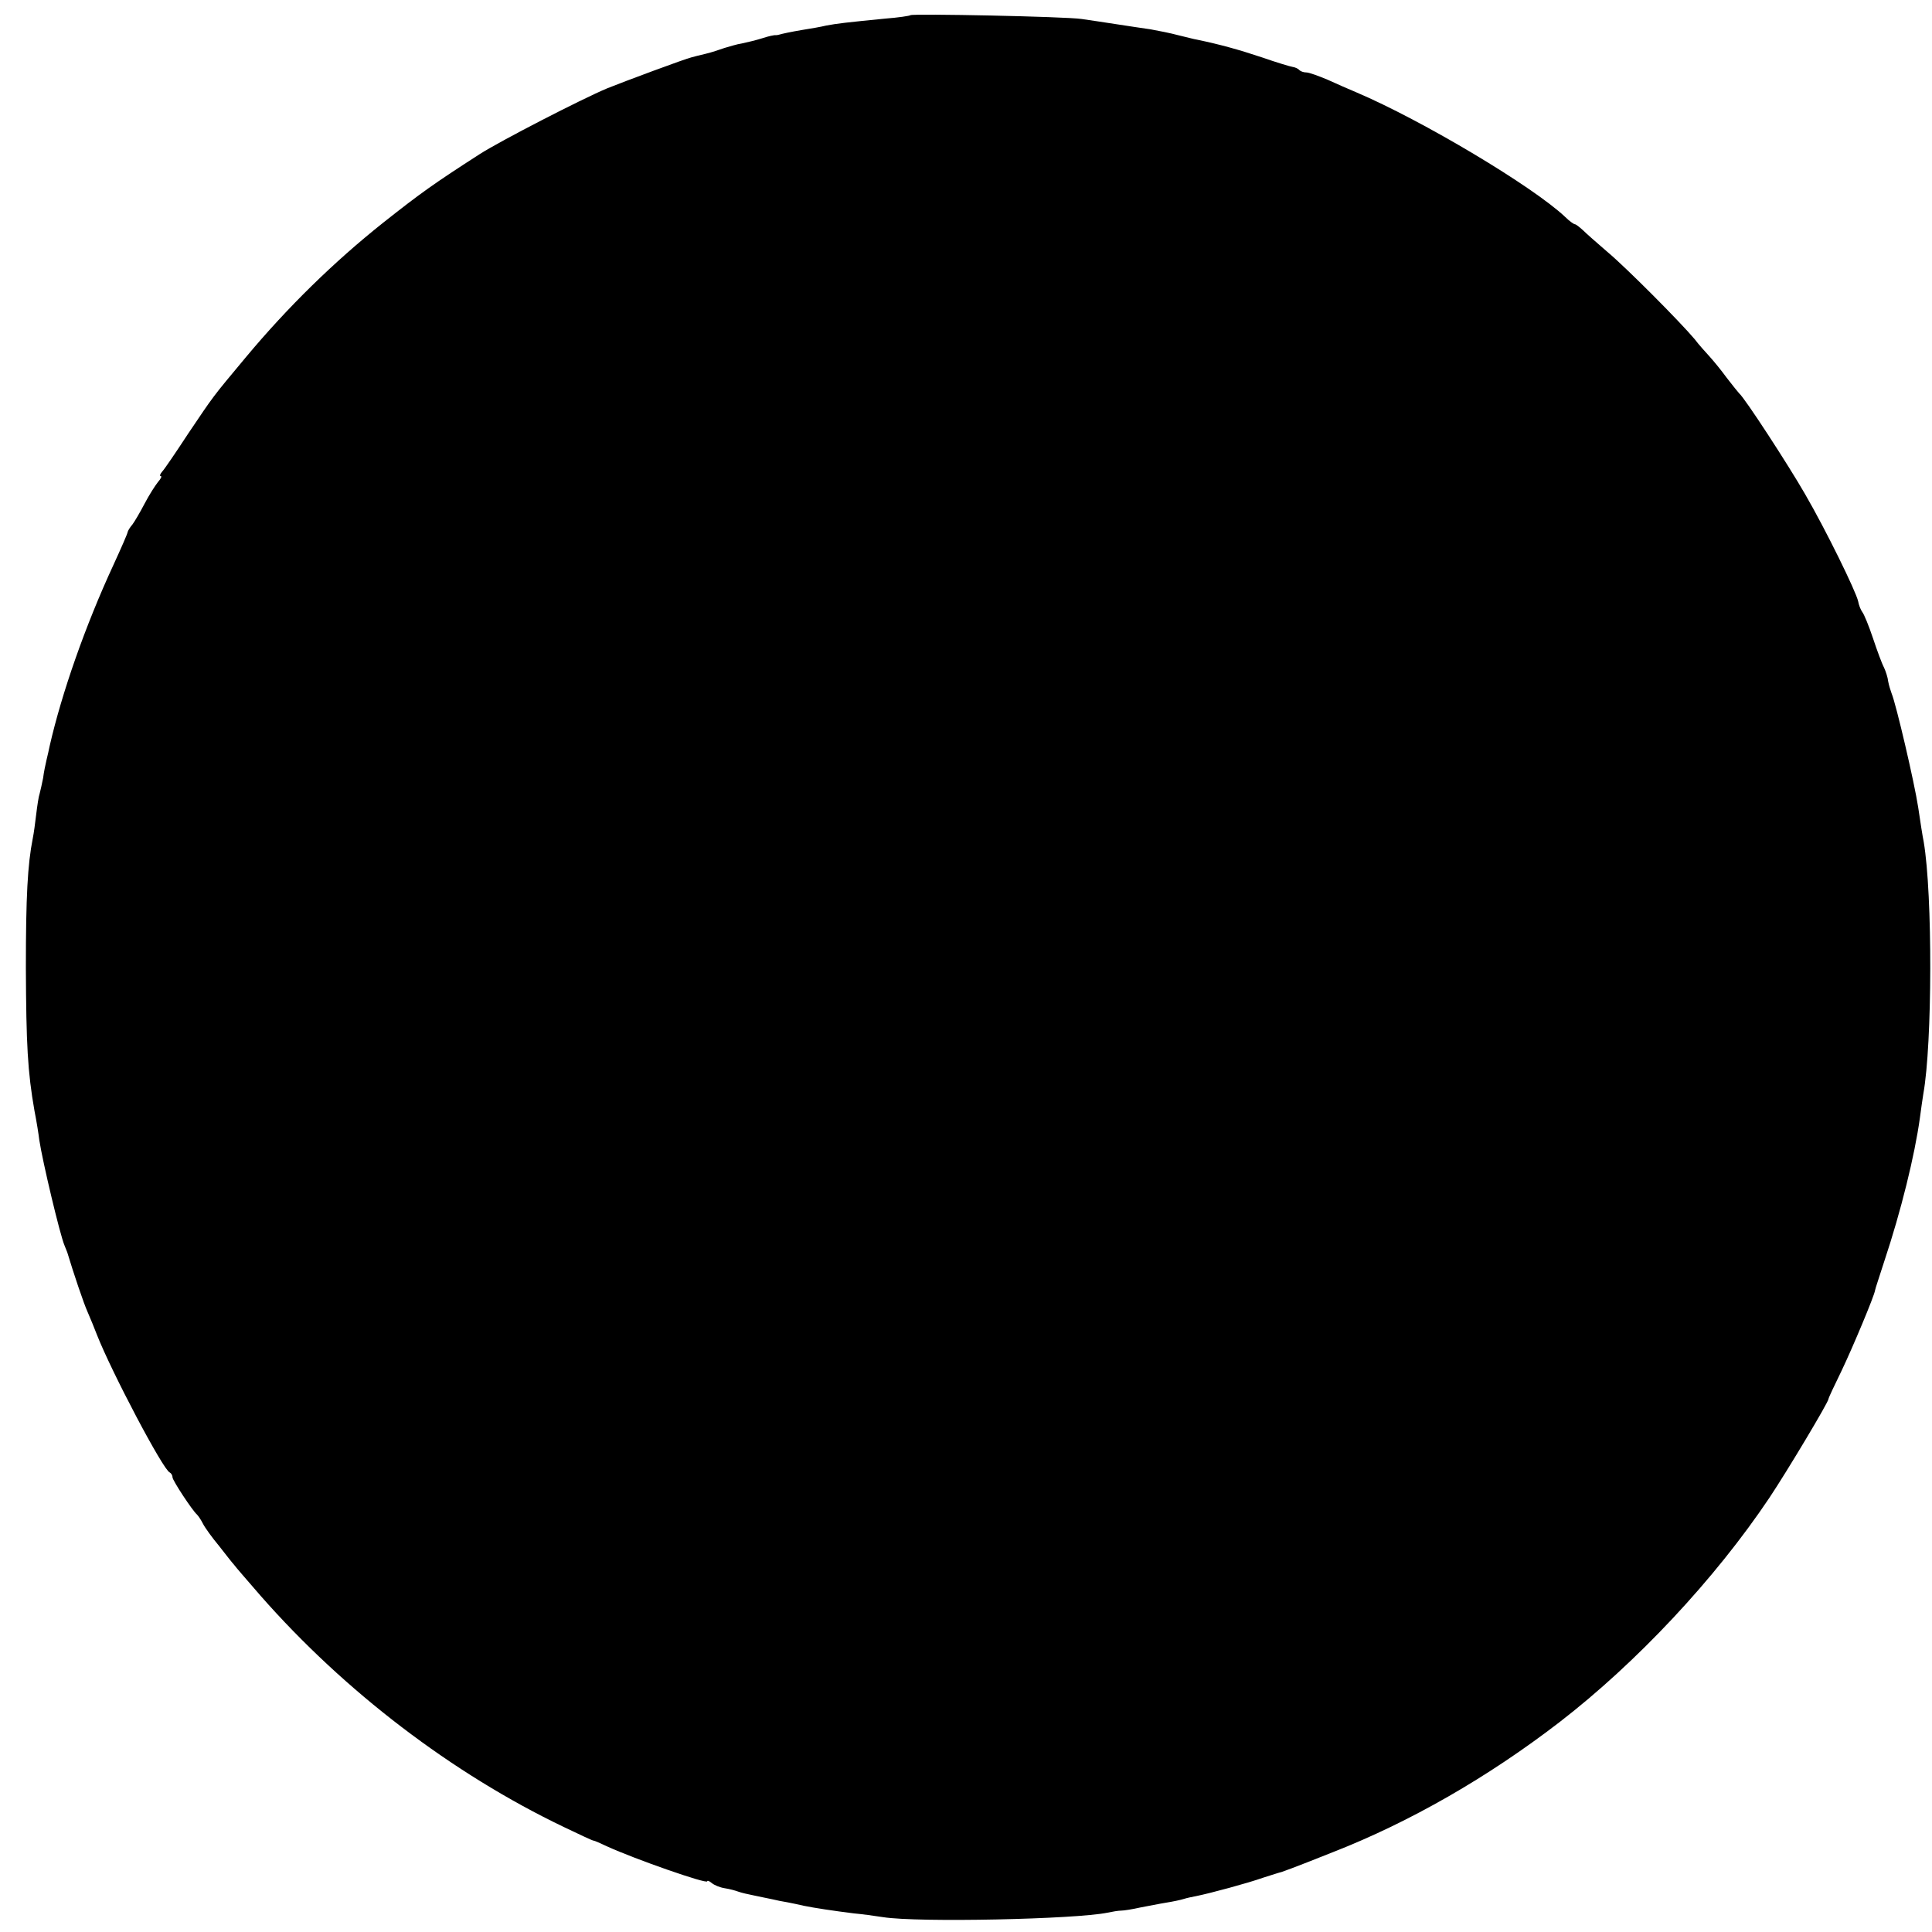 <?xml version="1.0" standalone="no"?>
<!DOCTYPE svg PUBLIC "-//W3C//DTD SVG 20010904//EN"
 "http://www.w3.org/TR/2001/REC-SVG-20010904/DTD/svg10.dtd">
<svg version="1.0" xmlns="http://www.w3.org/2000/svg"
 width="560pt" height="560pt" viewBox="0 0 560 560"
 preserveAspectRatio="xMidYMid meet">
<g transform="translate(0,560) scale(0.1,-0.1)"
fill="#000000" stroke="none">
<path d="M2639 5556 c-2 -2 -35 -7 -74 -10 -111 -11 -138 -14 -170 -20 -16 -4
-46 -9 -65 -12 -42 -7 -63 -12 -70 -14 -3 -1 -8 -2 -11 -2 -4 1 -22 -3 -40 -9
-19 -6 -45 -12 -59 -15 -14 -2 -36 -9 -50 -13 -14 -5 -38 -13 -55 -17 -16 -4
-34 -8 -40 -10 -18 -4 -198 -71 -245 -90 -74 -31 -311 -153 -370 -191 -132
-85 -170 -112 -280 -199 -142 -113 -276 -244 -397 -389 -101 -121 -92 -110
-167 -221 -36 -55 -70 -105 -76 -111 -6 -7 -8 -13 -4 -13 4 0 0 -8 -8 -17 -8
-10 -26 -38 -39 -63 -13 -25 -29 -52 -35 -60 -7 -8 -13 -18 -14 -22 0 -4 -19
-47 -41 -95 -82 -177 -150 -372 -185 -525 -2 -10 -6 -28 -9 -40 -3 -13 -8 -36
-10 -53 -3 -16 -8 -37 -10 -45 -3 -8 -7 -35 -10 -60 -3 -25 -7 -56 -10 -70
-15 -76 -20 -168 -20 -375 1 -223 5 -301 25 -415 6 -30 12 -68 14 -85 9 -60
60 -275 73 -305 3 -8 7 -17 8 -20 18 -60 48 -149 59 -173 8 -18 20 -48 27 -66
42 -107 192 -392 211 -399 4 -2 8 -8 8 -14 0 -9 58 -97 71 -108 3 -3 11 -14
17 -26 6 -12 27 -41 47 -65 19 -24 38 -49 43 -54 4 -6 39 -46 77 -90 243 -277
556 -516 880 -671 44 -21 82 -39 85 -39 3 0 21 -8 40 -17 81 -37 290 -110 290
-101 0 3 6 1 13 -5 7 -6 24 -13 37 -15 14 -2 32 -7 40 -10 8 -3 29 -8 45 -11
17 -4 40 -8 53 -11 12 -3 32 -7 45 -9 12 -2 33 -7 47 -10 29 -6 88 -15 145
-22 22 -2 60 -7 85 -11 102 -16 558 -6 650 13 14 3 32 6 40 6 8 0 33 4 55 9
22 4 56 11 75 14 19 3 43 8 52 11 9 3 25 6 35 8 40 8 151 38 193 53 25 8 50
16 55 17 6 2 19 7 30 11 11 4 65 25 120 47 222 87 447 216 655 376 223 172
451 415 609 651 52 78 171 277 171 286 0 3 17 39 38 82 32 67 95 217 97 233 0
3 13 41 27 85 48 144 88 306 103 415 3 25 8 56 10 70 26 144 27 577 1 730 -3
14 -10 59 -16 100 -11 72 -64 299 -77 330 -3 8 -8 24 -10 35 -1 11 -7 29 -12
40 -6 11 -20 49 -32 85 -12 36 -26 70 -31 76 -5 7 -10 20 -12 31 -6 28 -93
206 -154 311 -47 82 -175 279 -191 292 -3 3 -19 23 -36 45 -16 22 -39 50 -50
62 -11 12 -31 34 -43 50 -42 50 -198 207 -253 253 -29 25 -61 53 -71 63 -10 9
-20 17 -23 17 -3 0 -16 9 -28 21 -93 88 -414 280 -607 362 -19 8 -56 24 -82
36 -26 11 -54 21 -61 21 -8 0 -17 3 -21 7 -3 4 -12 8 -19 9 -7 1 -47 13 -90
28 -66 22 -120 37 -187 51 -8 1 -33 8 -55 13 -22 6 -58 13 -80 17 -22 3 -67
10 -100 15 -33 5 -78 12 -100 15 -45 7 -490 16 -496 11z"/>
</g>
</svg>
